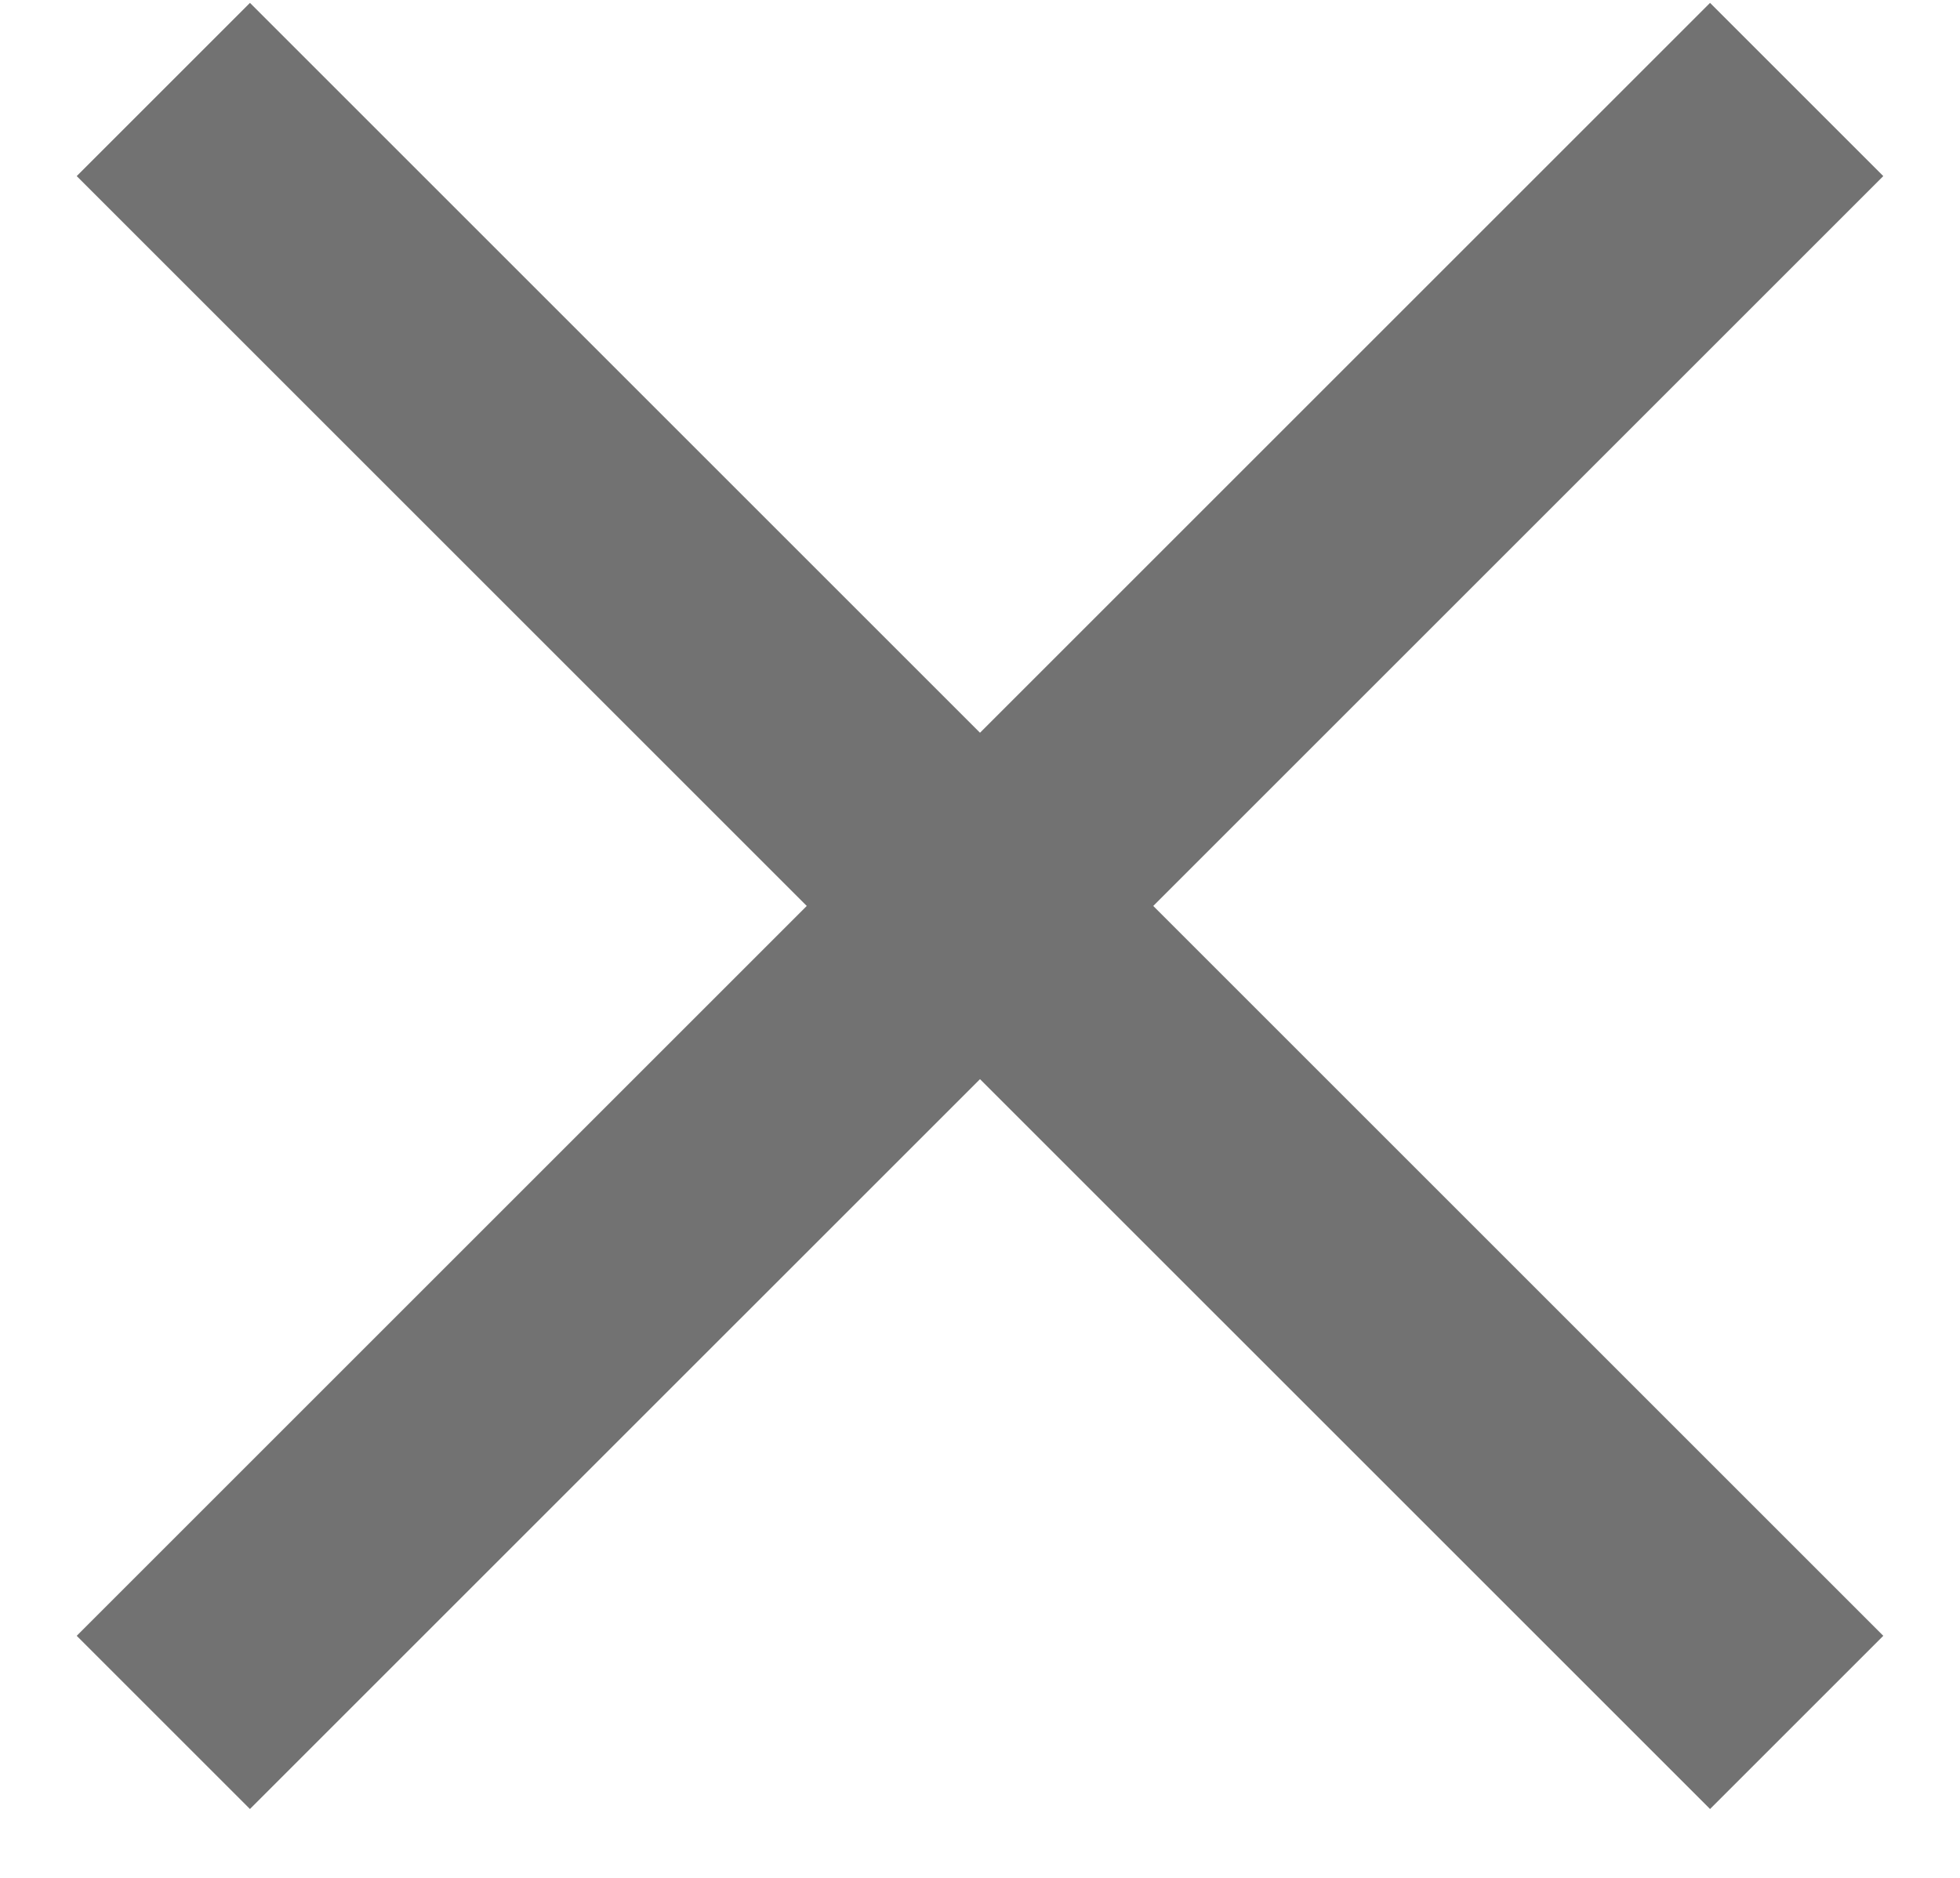 <svg width="24" height="23" viewBox="0 0 24 23" fill="none" xmlns="http://www.w3.org/2000/svg">
<path d="M2 1.096L22 21.096" stroke="#727272" stroke-width="3"/>
<path d="M22 1.096L2 21.096" stroke="#727272" stroke-width="3"/>
</svg>
